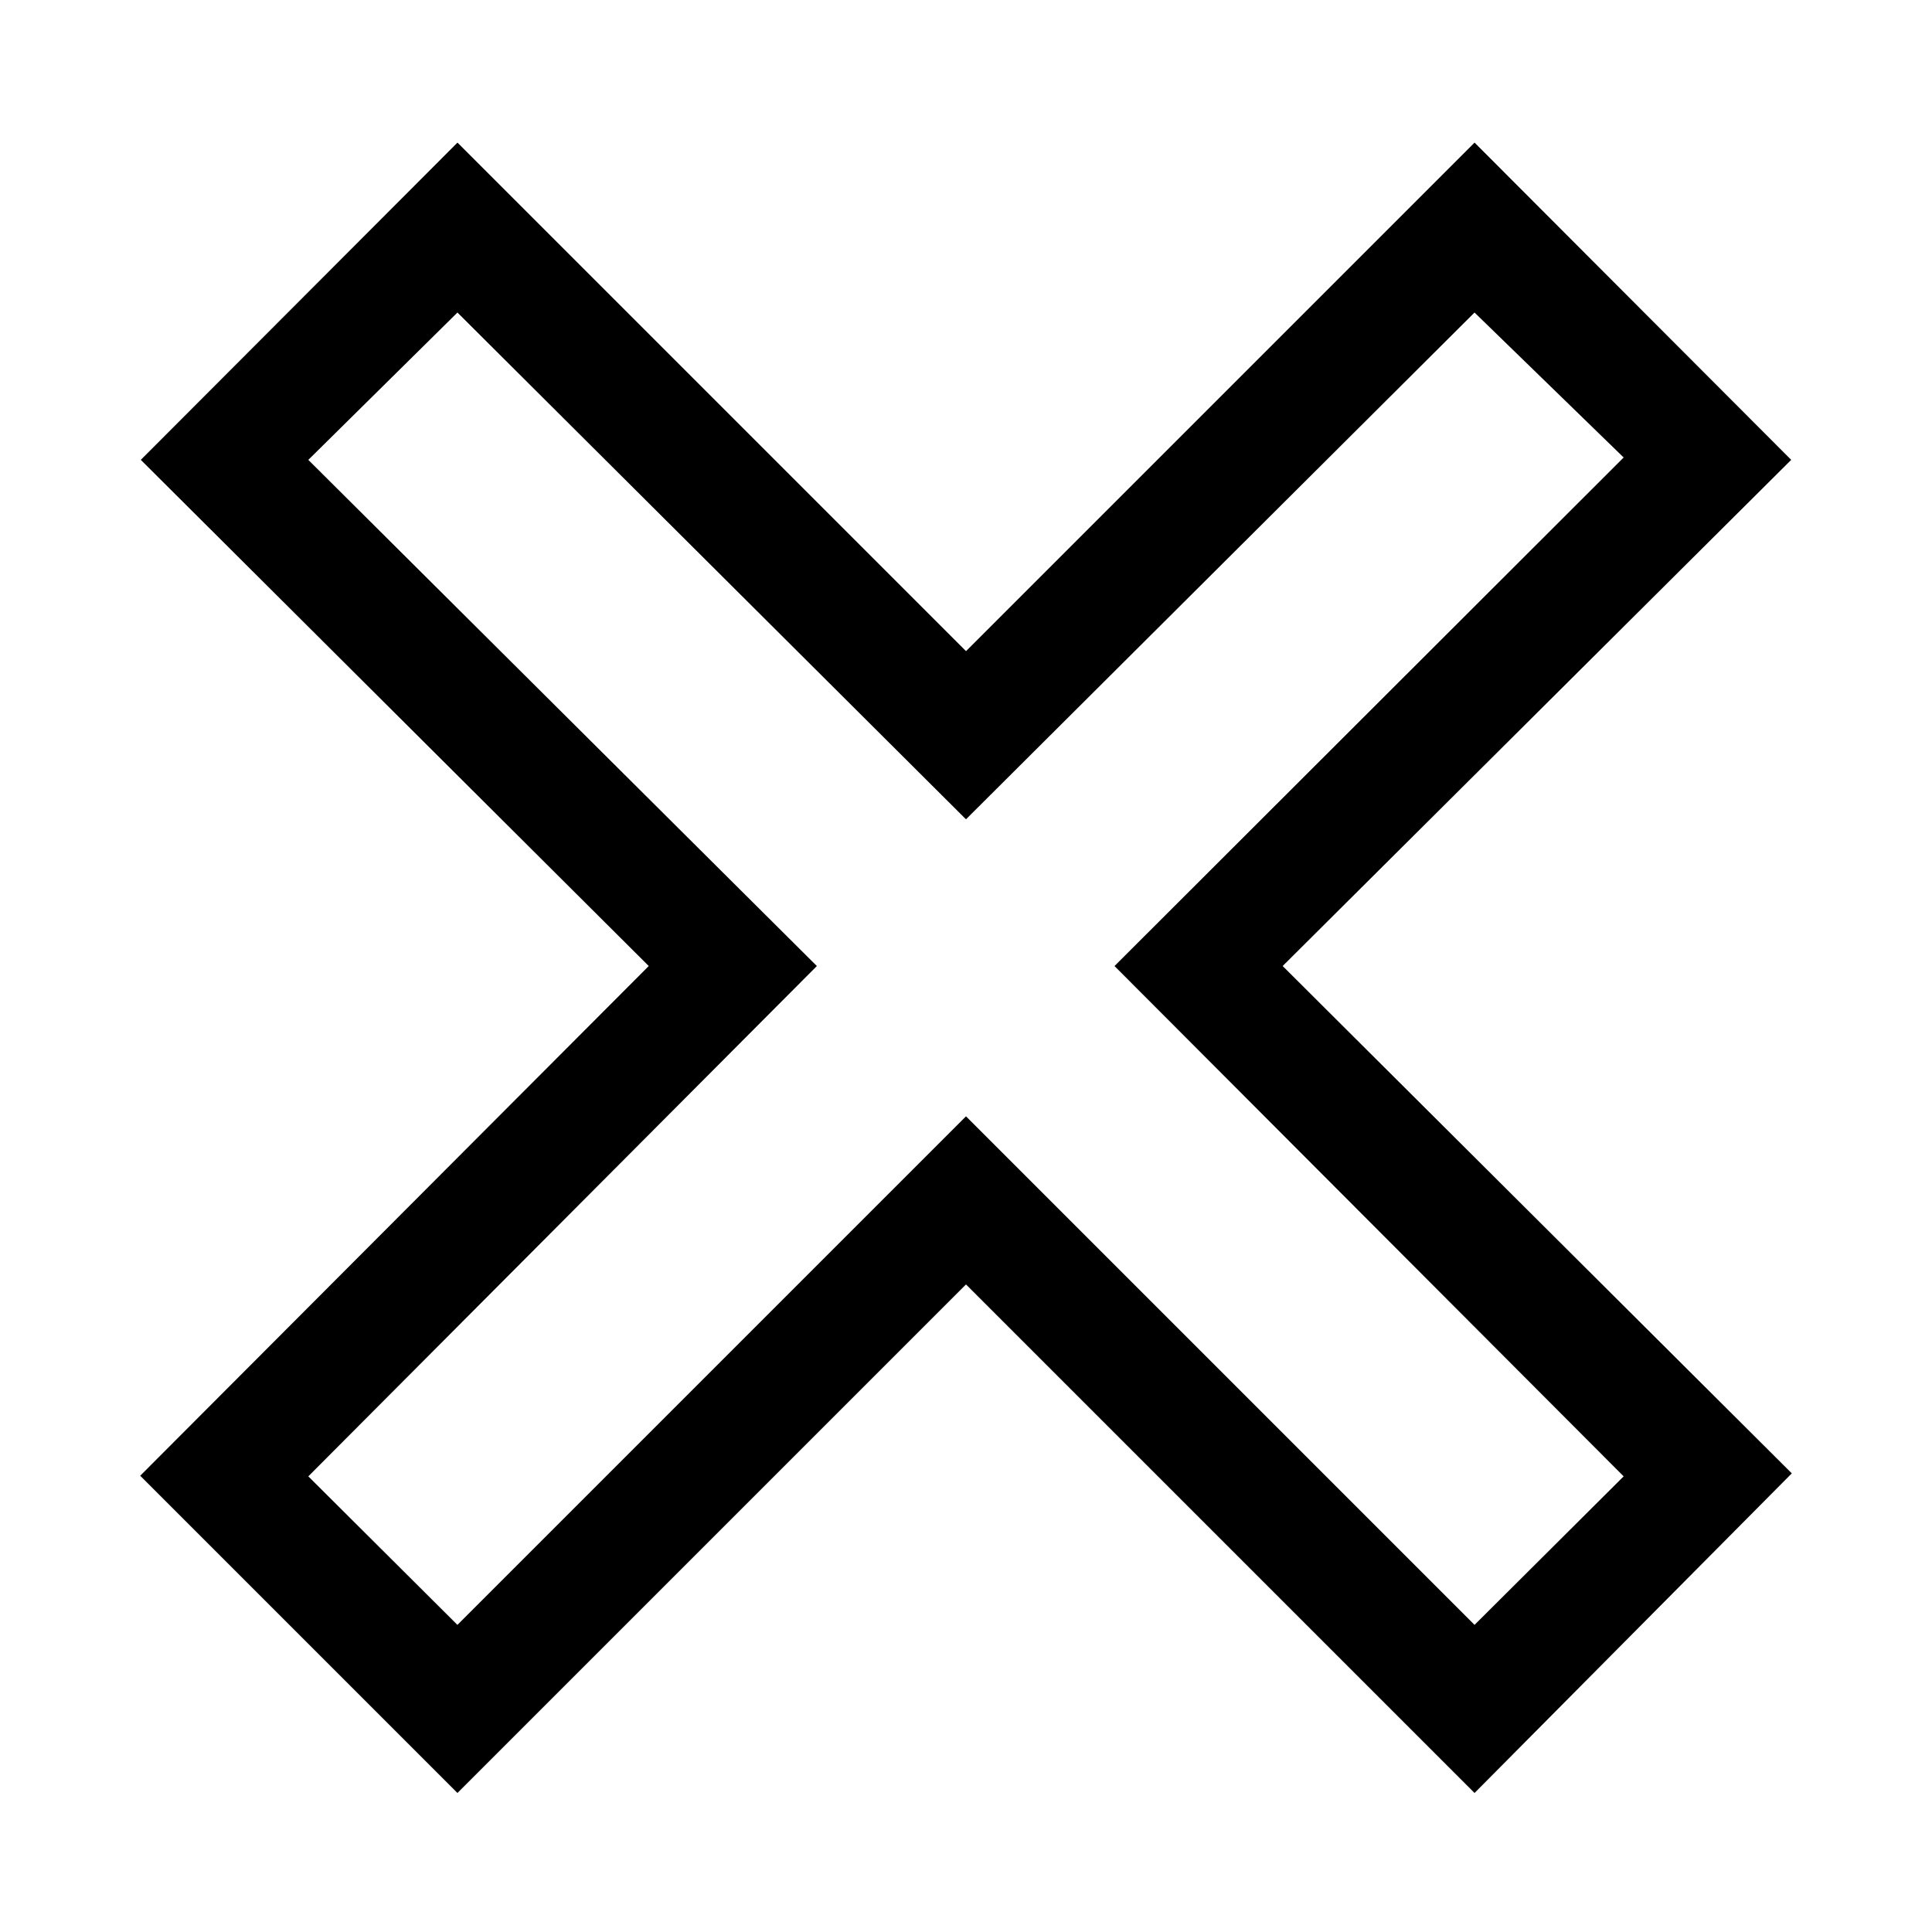 <?xml version="1.0" encoding="UTF-8"?>
<!-- Uploaded to: ICON Repo, www.svgrepo.com, Generator: ICON Repo Mixer Tools -->
<svg fill="#000000" width="800px" height="800px" version="1.1" viewBox="144 144 512 512" xmlns="http://www.w3.org/2000/svg">
 <path d="m534.77 619.16-134.77-134.77-134.77 134.77-84.074-84.074 134.77-135.08-134.61-134.14 83.918-84.074 134.77 134.77 134.77-134.77 83.914 84.074-134.77 134.14 134.93 134.45zm-134.77-179.32 134.77 134.77 39.516-39.359-134.93-135.24 134.93-134.77-39.52-38.418-134.77 134.3-134.77-134.3-39.52 39.047 134.77 134.14-134.77 135.24 39.516 39.359z"/>
</svg>